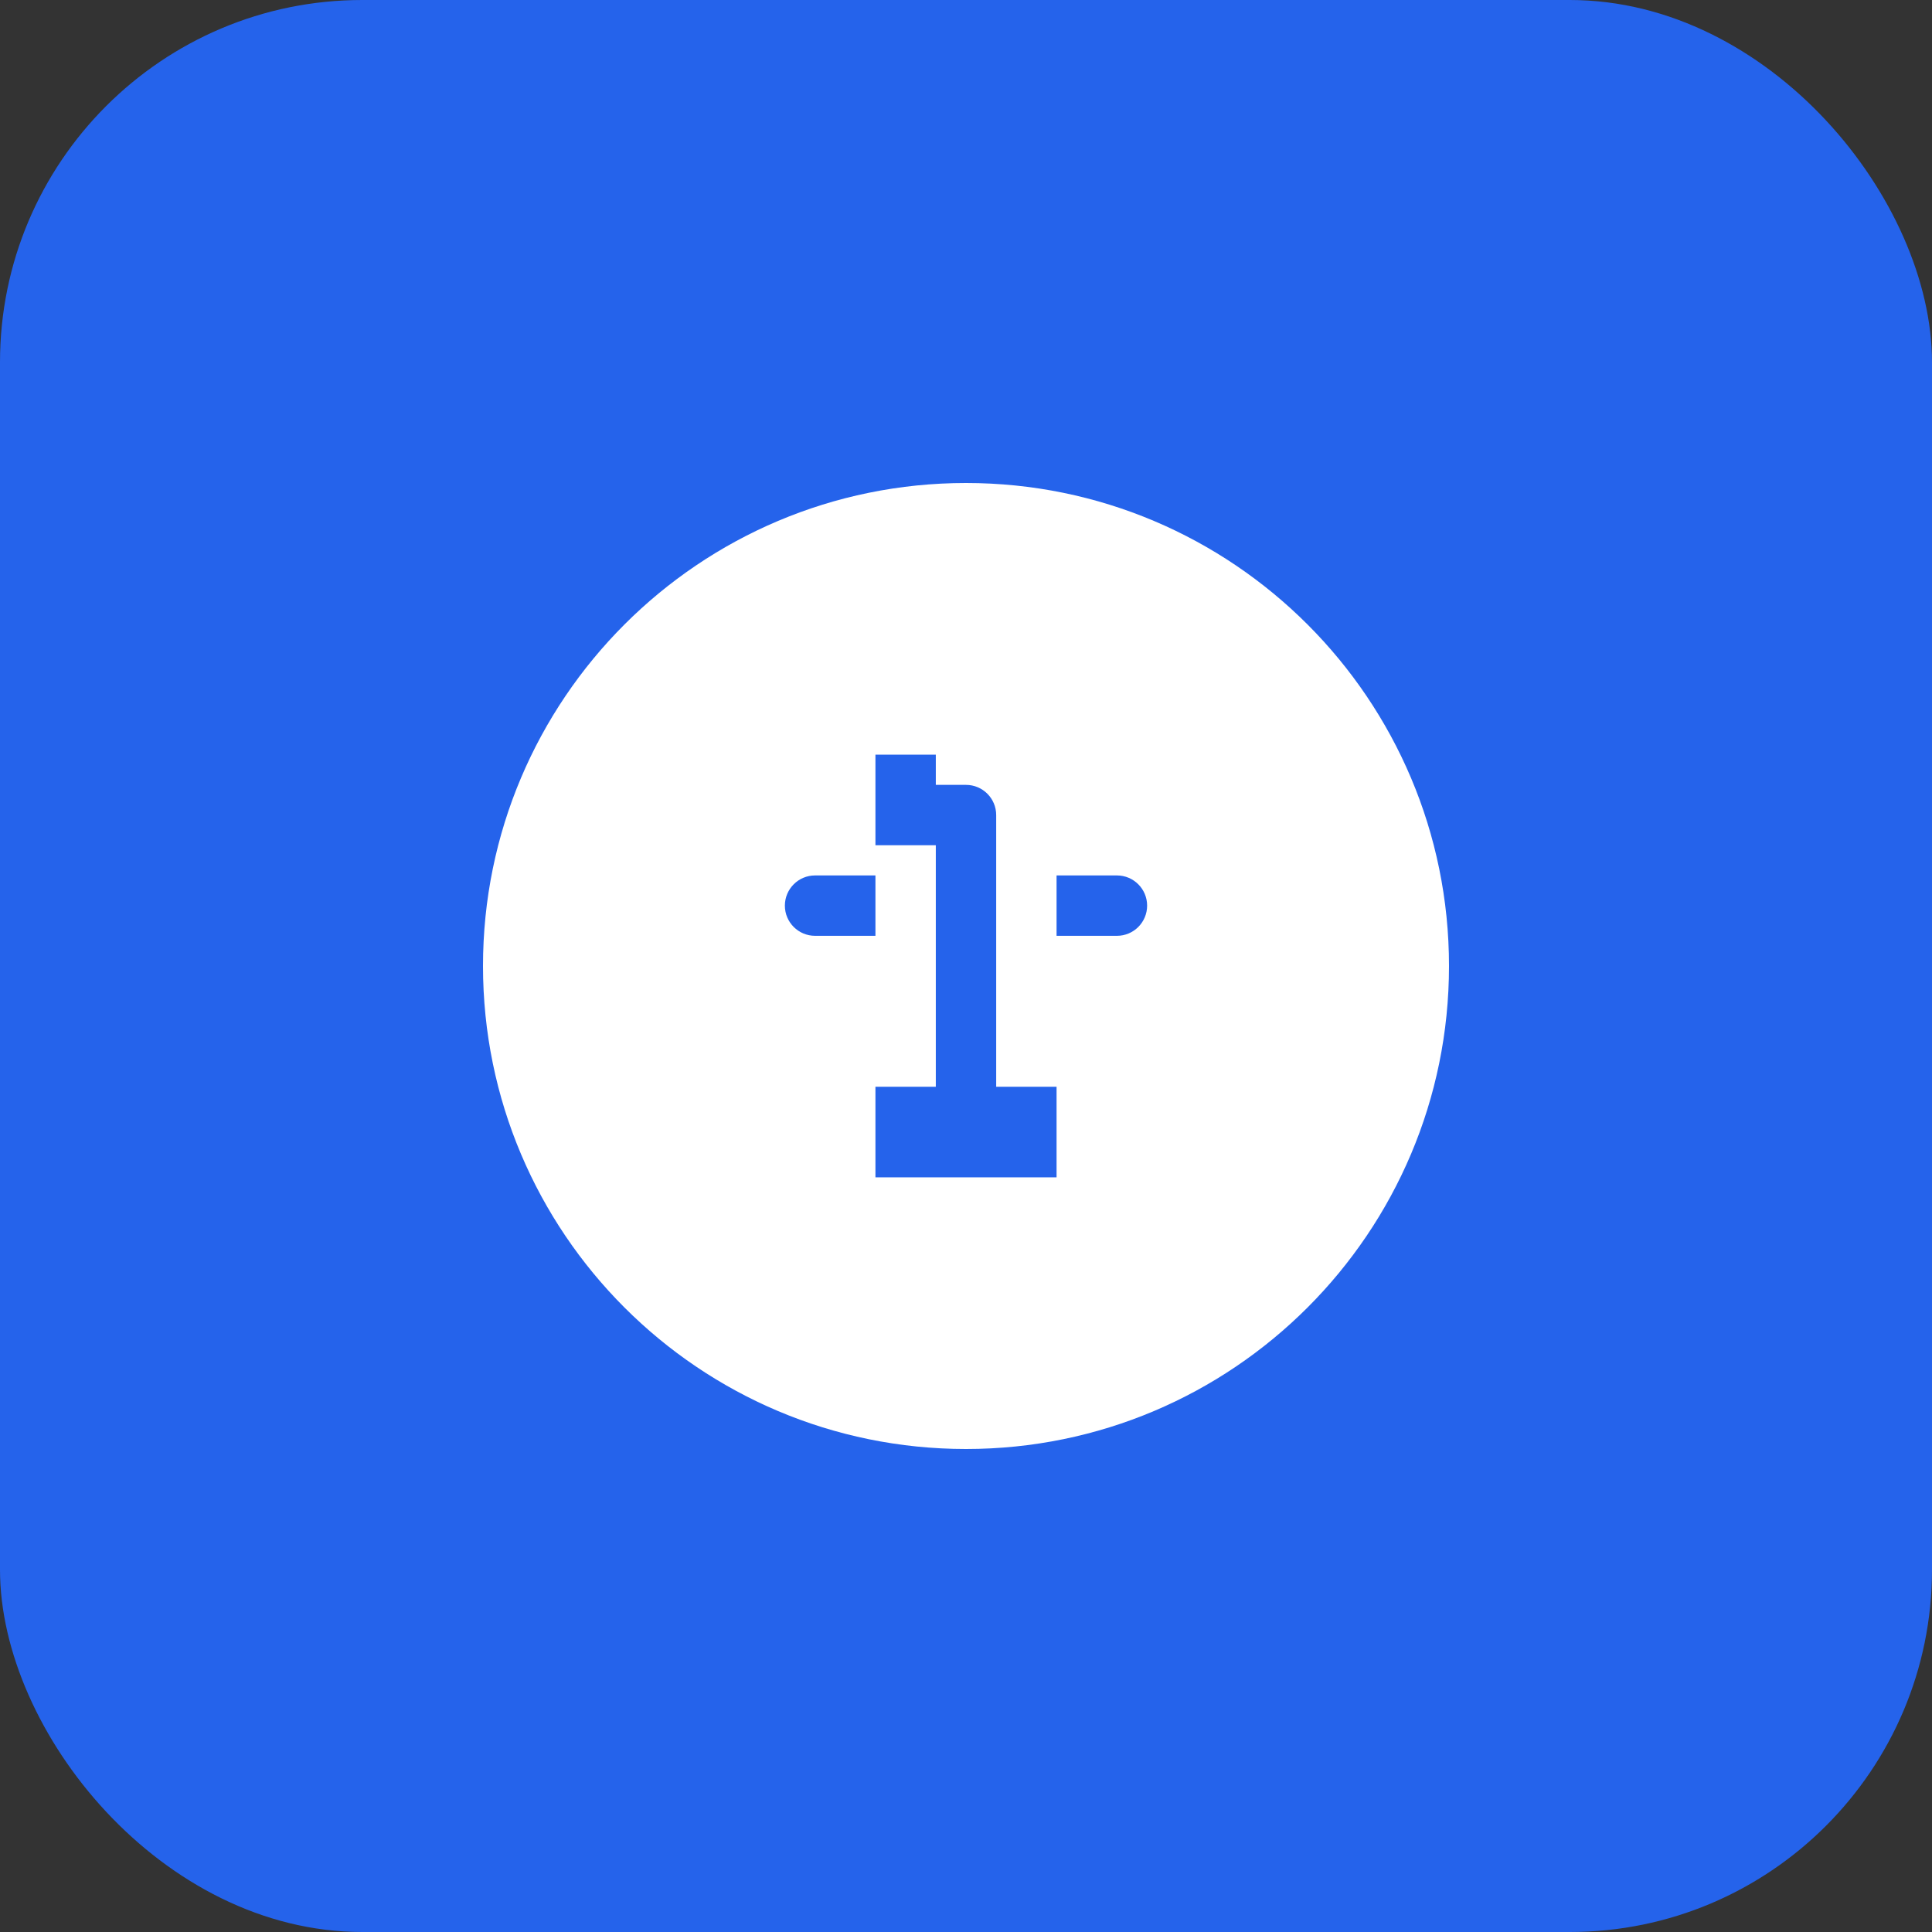 <svg width="32" height="32" viewBox="0 0 32 32" fill="none" xmlns="http://www.w3.org/2000/svg">
  <rect x="0" y="0" width="32" height="32" fill="#333333" stroke="none"/>
  <rect width="32" height="32" rx="6" fill="#2563EB"/>
  <path d="M16 8C11.582 8 8 11.582 8 16C8 20.418 11.582 24 16 24C20.418 24 24 20.418 24 16C24 11.582 20.418 8 16 8Z" fill="white"/>
  <path d="M15.5 11.5V12.5H14.5V14H15.5V18H14.5V19.5H17.5V18H16.5V13.5C16.5 13.224 16.276 13 16 13H15.5V11.5Z" fill="#2563EB"/>
  <path d="M13.5 14.5C13.224 14.5 13 14.724 13 15C13 15.276 13.224 15.5 13.5 15.5H14.5V14.5H13.5Z" fill="#2563EB"/>
  <path d="M17.5 14.5V15.5H18.5C18.776 15.5 19 15.276 19 15C19 14.724 18.776 14.5 18.5 14.5H17.5Z" fill="#2563EB"/>
</svg>

